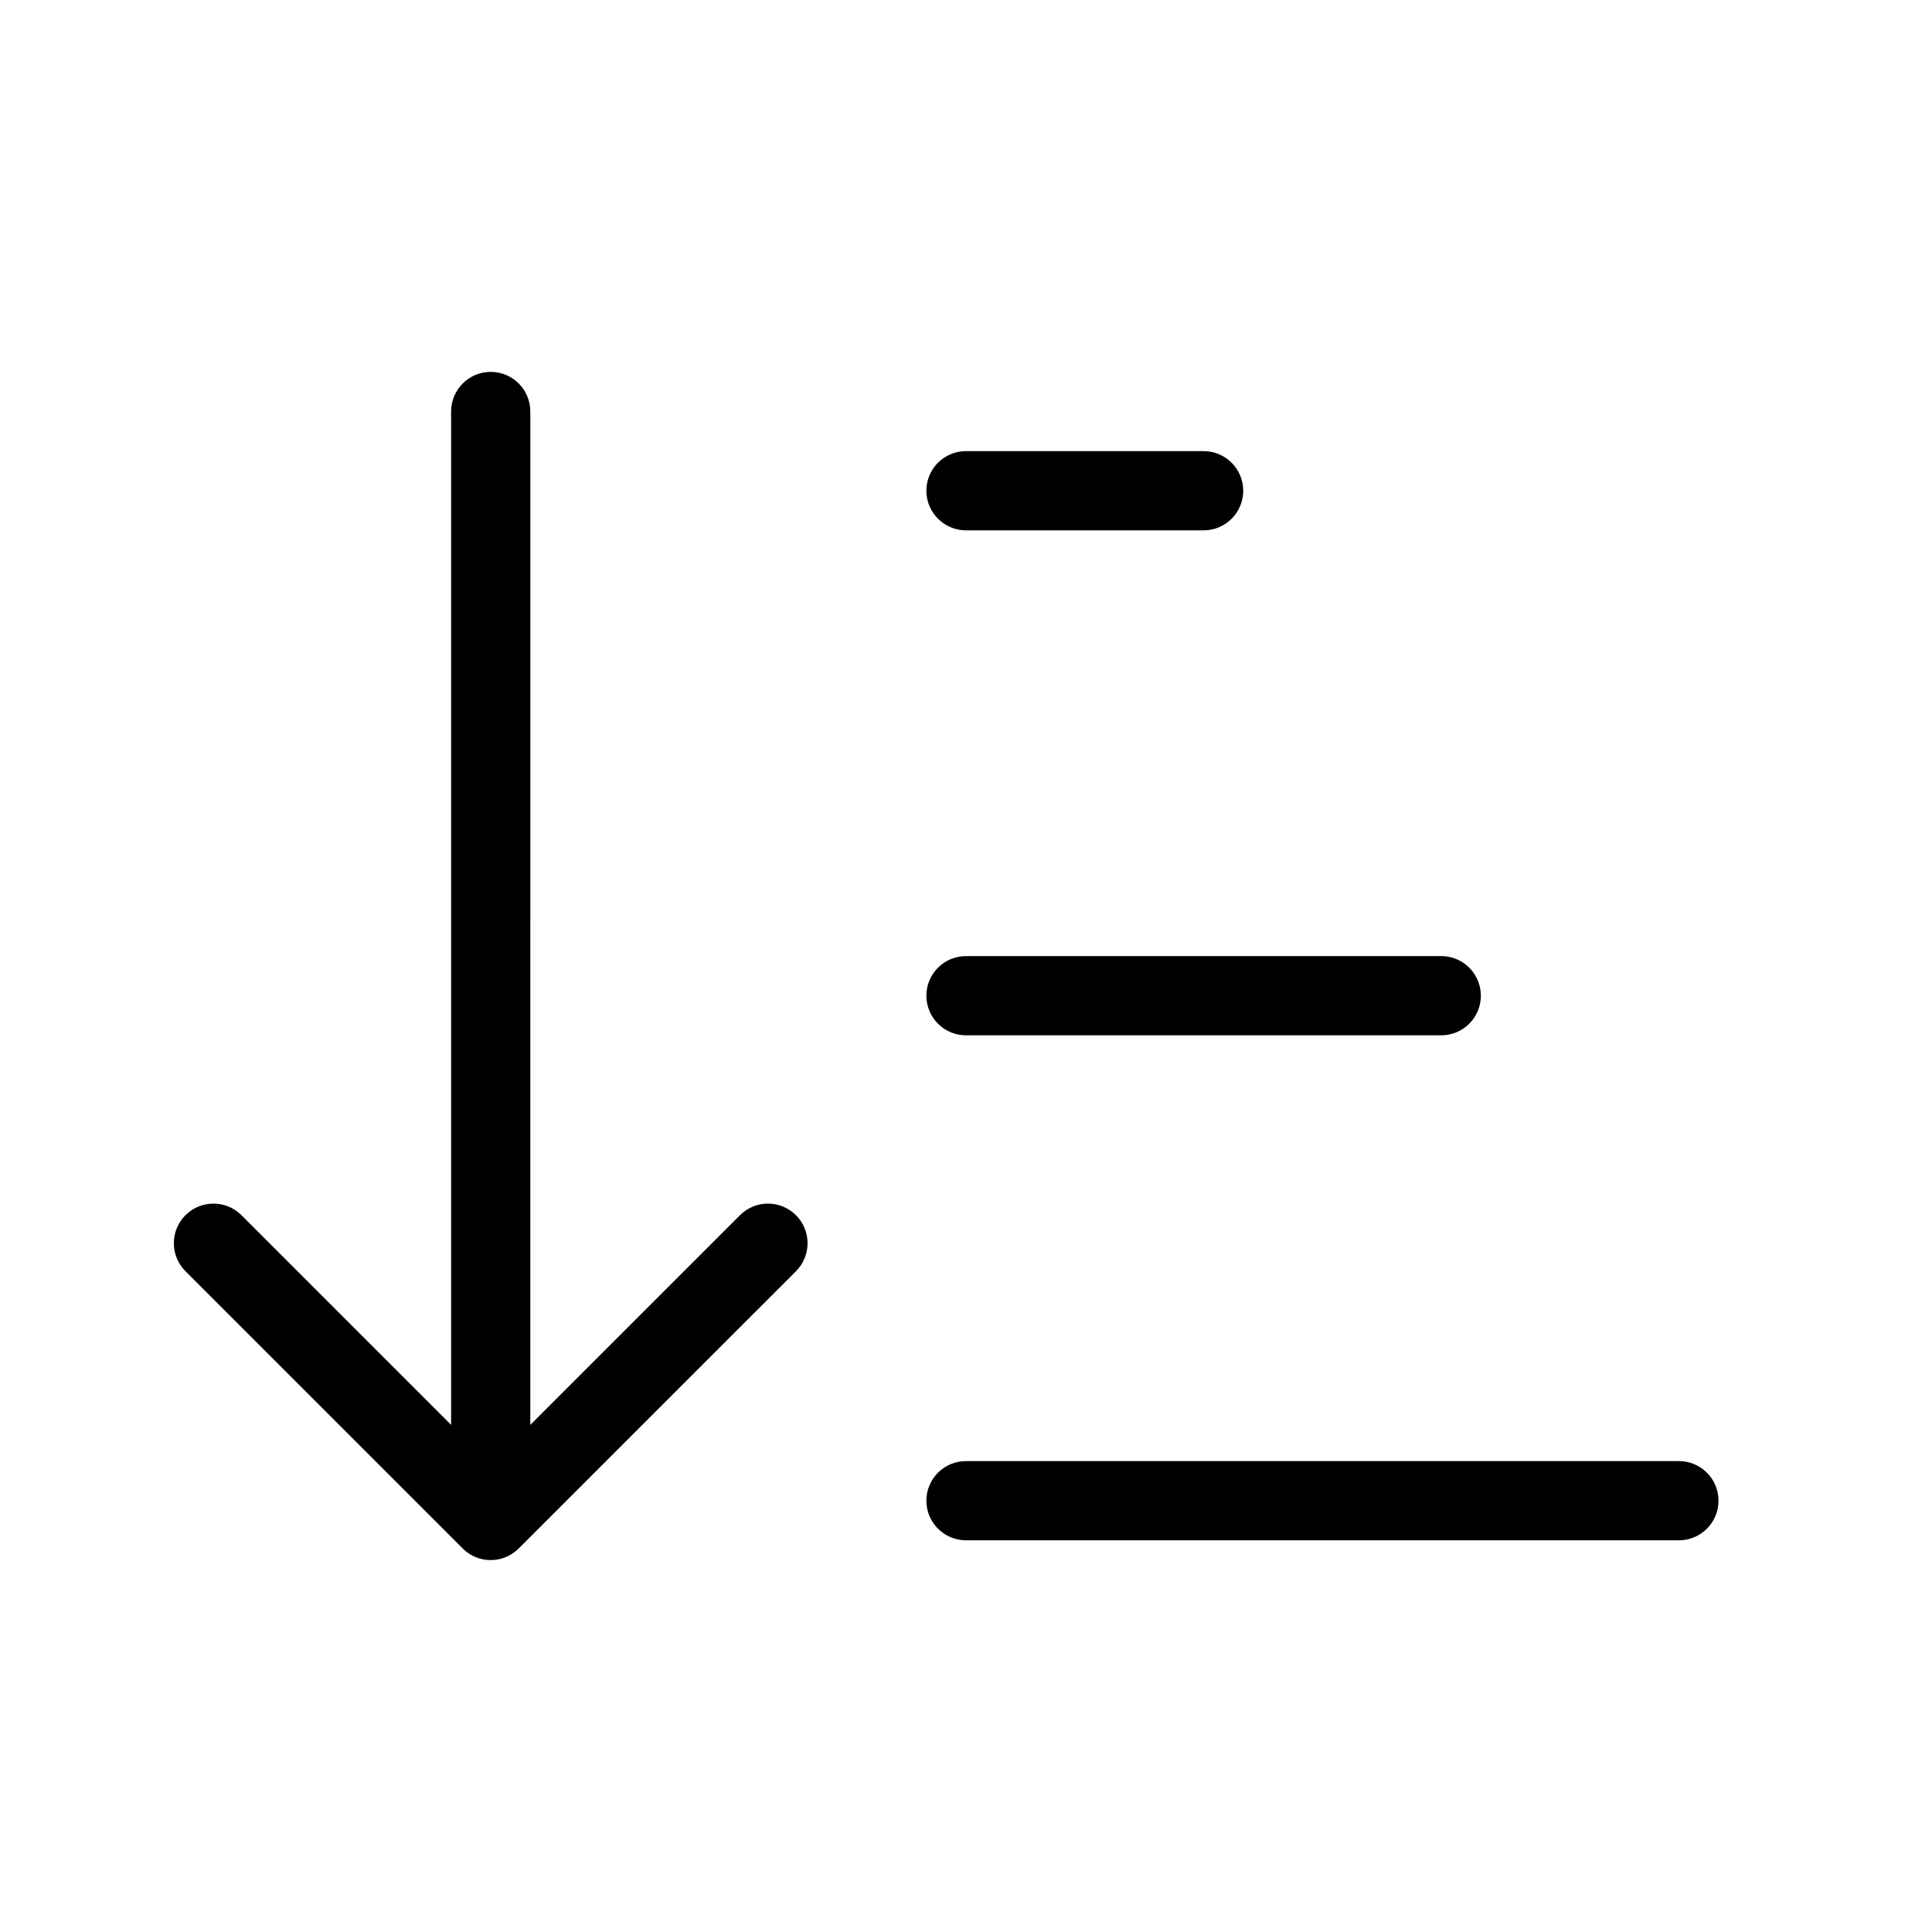 <?xml version="1.0" encoding="UTF-8"?>
<!-- Uploaded to: ICON Repo, www.svgrepo.com, Generator: ICON Repo Mixer Tools -->
<svg fill="#000000" width="800px" height="800px" version="1.1" viewBox="144 144 512 512" xmlns="http://www.w3.org/2000/svg">
 <g>
  <path d="m284.54 253.05c0-5.797-4.699-10.496-10.496-10.496s-10.496 4.699-10.496 10.496v268.55l-55.555-55.555c-4.102-4.102-10.746-4.102-14.844 0-4.102 4.098-4.102 10.742 0 14.844l73.473 73.473c1.18 1.18 2.566 2.019 4.047 2.519 0.785 0.266 1.609 0.441 2.465 0.516 0.539 0.047 1.082 0.051 1.625 0.012 2.406-0.16 4.59-1.133 6.281-2.648 0.164-0.145 0.32-0.293 0.473-0.449l73.426-73.422c4.098-4.102 4.098-10.746 0-14.844-4.102-4.102-10.746-4.102-14.844 0l-55.555 55.551z"/>
  <path d="m389.5 274.05c0-5.797 4.699-10.496 10.496-10.496h62.977c5.793 0 10.496 4.699 10.496 10.496s-4.703 10.496-10.496 10.496h-62.977c-5.797 0-10.496-4.699-10.496-10.496z" fill-rule="evenodd"/>
  <path d="m389.5 407.87c0-5.797 4.699-10.496 10.496-10.496h125.95c5.797 0 10.496 4.699 10.496 10.496s-4.699 10.496-10.496 10.496h-125.95c-5.797 0-10.496-4.699-10.496-10.496z" fill-rule="evenodd"/>
  <path d="m389.5 541.7c0-5.797 4.699-10.496 10.496-10.496h188.93c5.797 0 10.496 4.699 10.496 10.496 0 5.797-4.699 10.496-10.496 10.496h-188.93c-5.797 0-10.496-4.699-10.496-10.496z" fill-rule="evenodd"/>
 </g>
</svg>